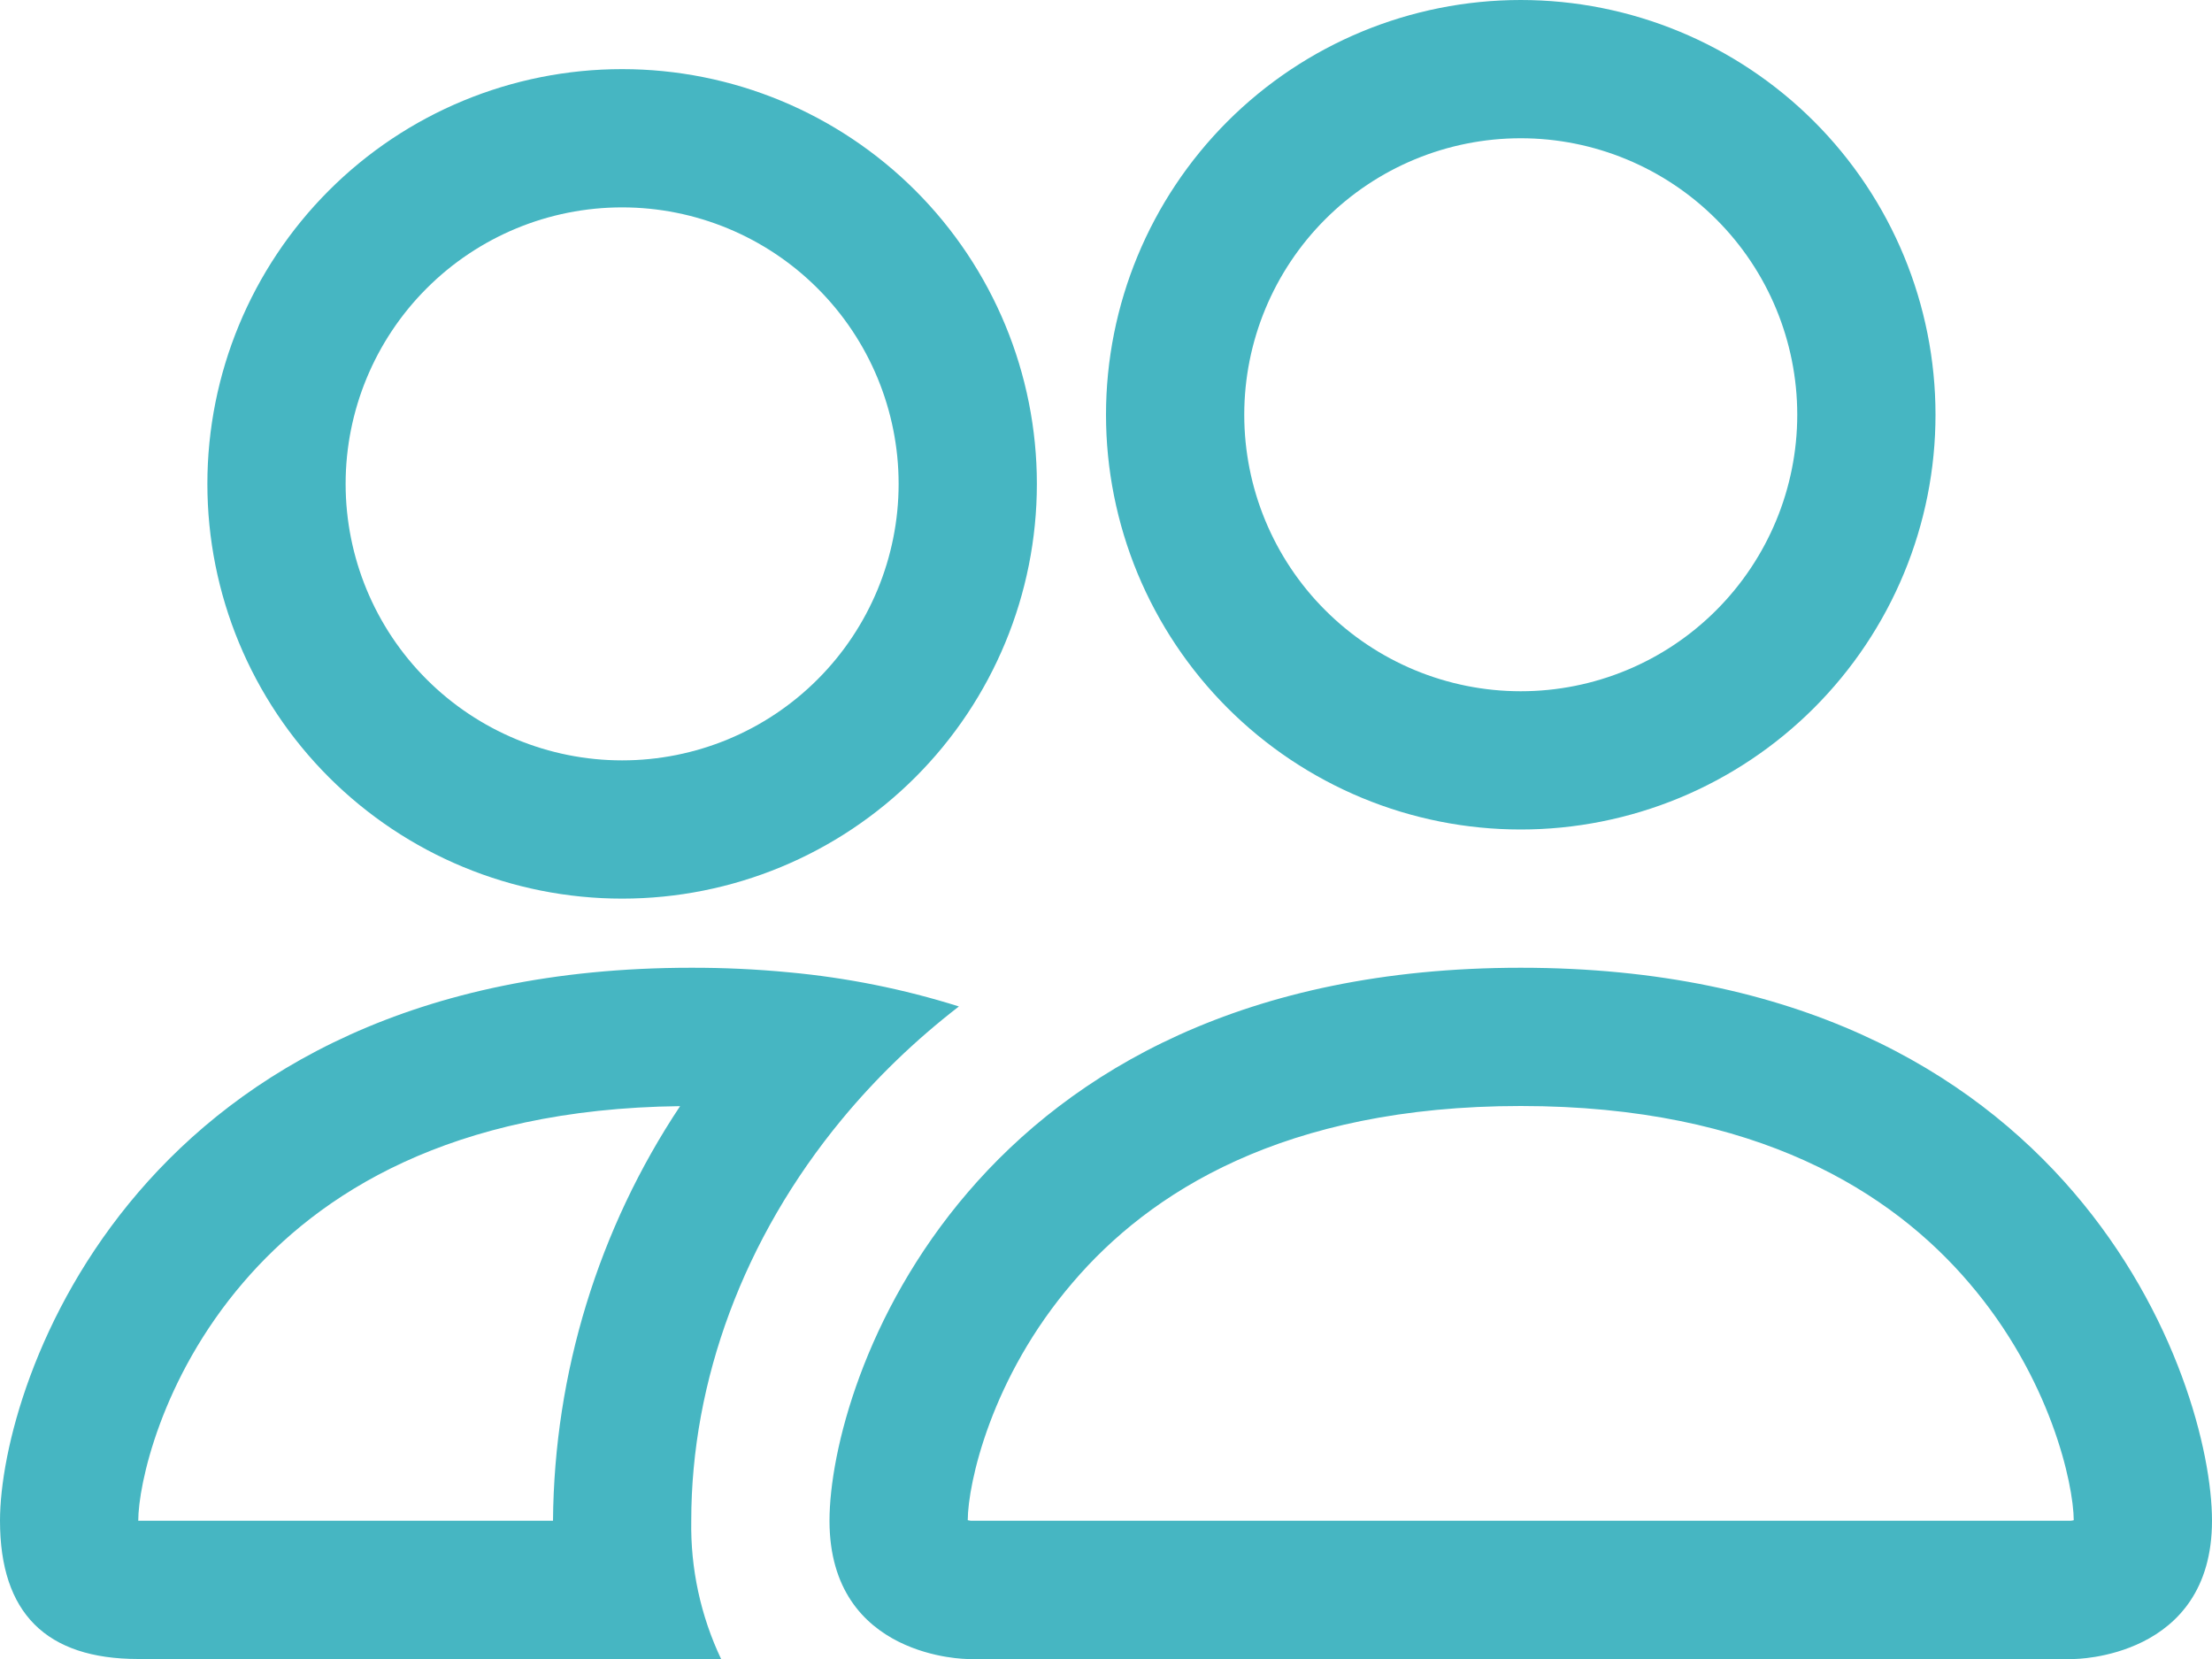 <?xml version="1.0" encoding="UTF-8"?> <svg xmlns="http://www.w3.org/2000/svg" fill="none" height="24" viewBox="0 0 32 24" width="32"><path d="m30 24s2 0 2-2-2-8-10-8-10 6-10 8 2 2 2 2zm-15.956-2c-.015-.002-.029-.005-.044-.008.002-.528.334-2.06 1.52-3.44 1.104-1.294 3.044-2.552 6.48-2.552 3.434 0 5.374 1.26 6.48 2.552 1.186 1.38 1.516 2.914 1.52 3.44l-.016.004c-.009.002-.019.003-.028.004zm7.956-12c1.061 0 2.078-.421 2.828-1.172.75-.75 1.172-1.768 1.172-2.828s-.421-2.078-1.172-2.828c-.75-.75-1.768-1.172-2.828-1.172s-2.078.421-2.828 1.172c-.75.75-1.172 1.768-1.172 2.828s.421 2.078 1.172 2.828c.75.75 1.768 1.172 2.828 1.172zm6-4c0 .788-.155 1.568-.457 2.296-.302.728-.744 1.389-1.301 1.946-.557.557-1.218.999-1.946 1.301-.728.301-1.508.457-2.296.457s-1.568-.155-2.296-.457c-.728-.302-1.389-.744-1.946-1.301-.557-.557-.999-1.219-1.301-1.946-.301-.728-.457-1.508-.457-2.296 0-1.591.632-3.117 1.757-4.243 1.125-1.125 2.651-1.757 4.243-1.757s3.117.632 4.243 1.757c1.125 1.125 1.757 2.651 1.757 4.243zm-14.128 8.56c-.8-.252-1.625-.417-2.46-.494-.469-.045-.941-.067-1.412-.066-8 0-10 6-10 8 0 1.334.666 2 2 2h8.432c-.296-.624-.444-1.309-.432-2 0-2.02.754-4.084 2.18-5.808.486-.588 1.052-1.138 1.692-1.632zm-4.032 1.44c-1.184 1.778-1.823 3.864-1.84 6h-6c0-.52.328-2.06 1.52-3.448 1.09-1.272 2.984-2.512 6.32-2.55zm-6.84-9c0-1.591.632-3.117 1.757-4.243s2.651-1.757 4.243-1.757 3.117.632 4.243 1.757c1.125 1.125 1.757 2.651 1.757 4.243s-.632 3.117-1.757 4.243c-1.125 1.125-2.651 1.757-4.243 1.757s-3.117-.632-4.243-1.757c-1.125-1.125-1.757-2.651-1.757-4.243zm6-4c-1.061 0-2.078.421-2.828 1.172-.75.75-1.172 1.768-1.172 2.828s.421 2.078 1.172 2.828c.75.75 1.768 1.172 2.828 1.172 1.061 0 2.078-.421 2.828-1.172.75-.75 1.172-1.768 1.172-2.828s-.421-2.078-1.172-2.828c-.75-.75-1.768-1.172-2.828-1.172z" fill="#46b6c2"></path></svg> 